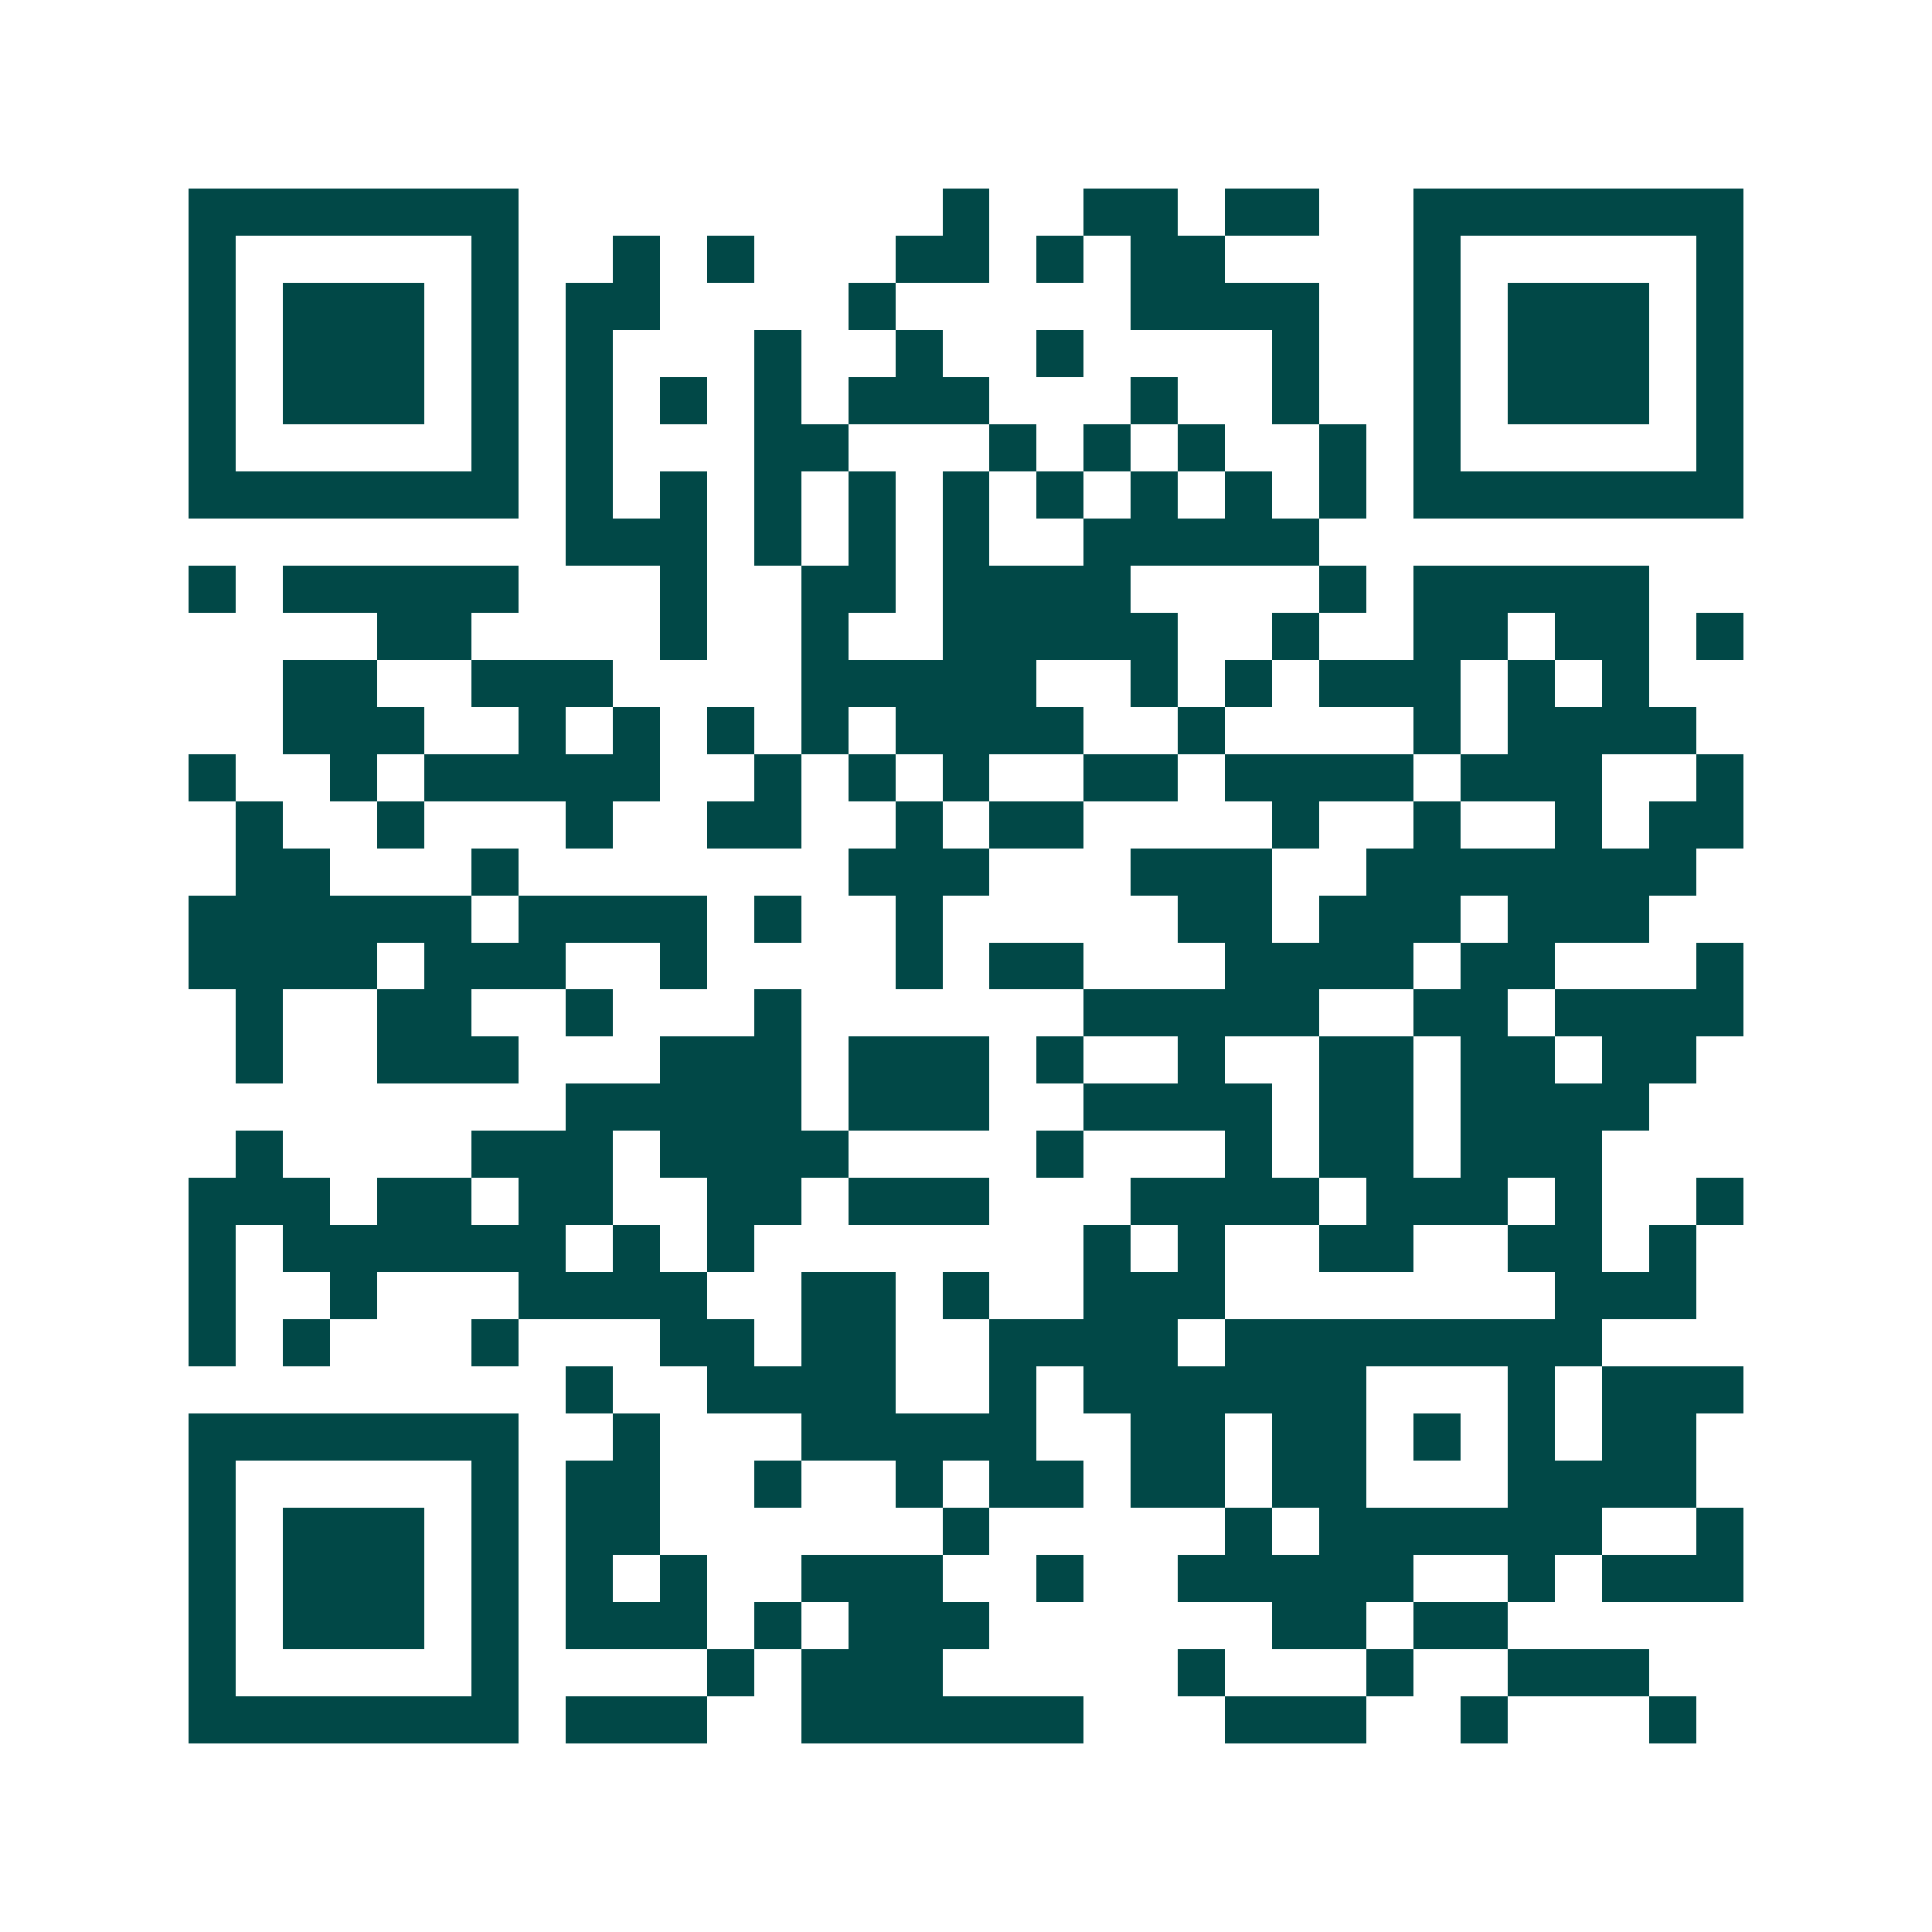 <svg xmlns="http://www.w3.org/2000/svg" width="200" height="200" viewBox="0 0 41 41" shape-rendering="crispEdges"><path fill="#ffffff" d="M0 0h41v41H0z"/><path stroke="#014847" d="M4 4.5h7m9 0h1m2 0h2m1 0h2m2 0h7M4 5.5h1m5 0h1m2 0h1m1 0h1m3 0h2m1 0h1m1 0h2m4 0h1m5 0h1M4 6.5h1m1 0h3m1 0h1m1 0h2m4 0h1m5 0h4m2 0h1m1 0h3m1 0h1M4 7.5h1m1 0h3m1 0h1m1 0h1m3 0h1m2 0h1m2 0h1m4 0h1m2 0h1m1 0h3m1 0h1M4 8.5h1m1 0h3m1 0h1m1 0h1m1 0h1m1 0h1m1 0h3m3 0h1m2 0h1m2 0h1m1 0h3m1 0h1M4 9.5h1m5 0h1m1 0h1m3 0h2m3 0h1m1 0h1m1 0h1m2 0h1m1 0h1m5 0h1M4 10.5h7m1 0h1m1 0h1m1 0h1m1 0h1m1 0h1m1 0h1m1 0h1m1 0h1m1 0h1m1 0h7M12 11.5h3m1 0h1m1 0h1m1 0h1m2 0h5M4 12.5h1m1 0h5m3 0h1m2 0h2m1 0h4m4 0h1m1 0h5M8 13.5h2m4 0h1m2 0h1m2 0h5m2 0h1m2 0h2m1 0h2m1 0h1M6 14.5h2m2 0h3m4 0h5m2 0h1m1 0h1m1 0h3m1 0h1m1 0h1M6 15.5h3m2 0h1m1 0h1m1 0h1m1 0h1m1 0h4m2 0h1m4 0h1m1 0h4M4 16.5h1m2 0h1m1 0h5m2 0h1m1 0h1m1 0h1m2 0h2m1 0h4m1 0h3m2 0h1M5 17.5h1m2 0h1m3 0h1m2 0h2m2 0h1m1 0h2m4 0h1m2 0h1m2 0h1m1 0h2M5 18.5h2m3 0h1m7 0h3m3 0h3m2 0h7M4 19.5h6m1 0h4m1 0h1m2 0h1m5 0h2m1 0h3m1 0h3M4 20.5h4m1 0h3m2 0h1m4 0h1m1 0h2m3 0h4m1 0h2m3 0h1M5 21.5h1m2 0h2m2 0h1m3 0h1m6 0h5m2 0h2m1 0h4M5 22.5h1m2 0h3m3 0h3m1 0h3m1 0h1m2 0h1m2 0h2m1 0h2m1 0h2M12 23.5h5m1 0h3m2 0h4m1 0h2m1 0h4M5 24.5h1m4 0h3m1 0h4m4 0h1m3 0h1m1 0h2m1 0h3M4 25.5h3m1 0h2m1 0h2m2 0h2m1 0h3m3 0h4m1 0h3m1 0h1m2 0h1M4 26.5h1m1 0h6m1 0h1m1 0h1m7 0h1m1 0h1m2 0h2m2 0h2m1 0h1M4 27.5h1m2 0h1m3 0h4m2 0h2m1 0h1m2 0h3m7 0h3M4 28.5h1m1 0h1m3 0h1m3 0h2m1 0h2m2 0h4m1 0h8M12 29.5h1m2 0h4m2 0h1m1 0h6m3 0h1m1 0h3M4 30.5h7m2 0h1m3 0h5m2 0h2m1 0h2m1 0h1m1 0h1m1 0h2M4 31.5h1m5 0h1m1 0h2m2 0h1m2 0h1m1 0h2m1 0h2m1 0h2m3 0h4M4 32.5h1m1 0h3m1 0h1m1 0h2m6 0h1m5 0h1m1 0h6m2 0h1M4 33.5h1m1 0h3m1 0h1m1 0h1m1 0h1m2 0h3m2 0h1m2 0h5m2 0h1m1 0h3M4 34.5h1m1 0h3m1 0h1m1 0h3m1 0h1m1 0h3m6 0h2m1 0h2M4 35.5h1m5 0h1m4 0h1m1 0h3m5 0h1m3 0h1m2 0h3M4 36.5h7m1 0h3m2 0h6m3 0h3m2 0h1m3 0h1"/></svg>
